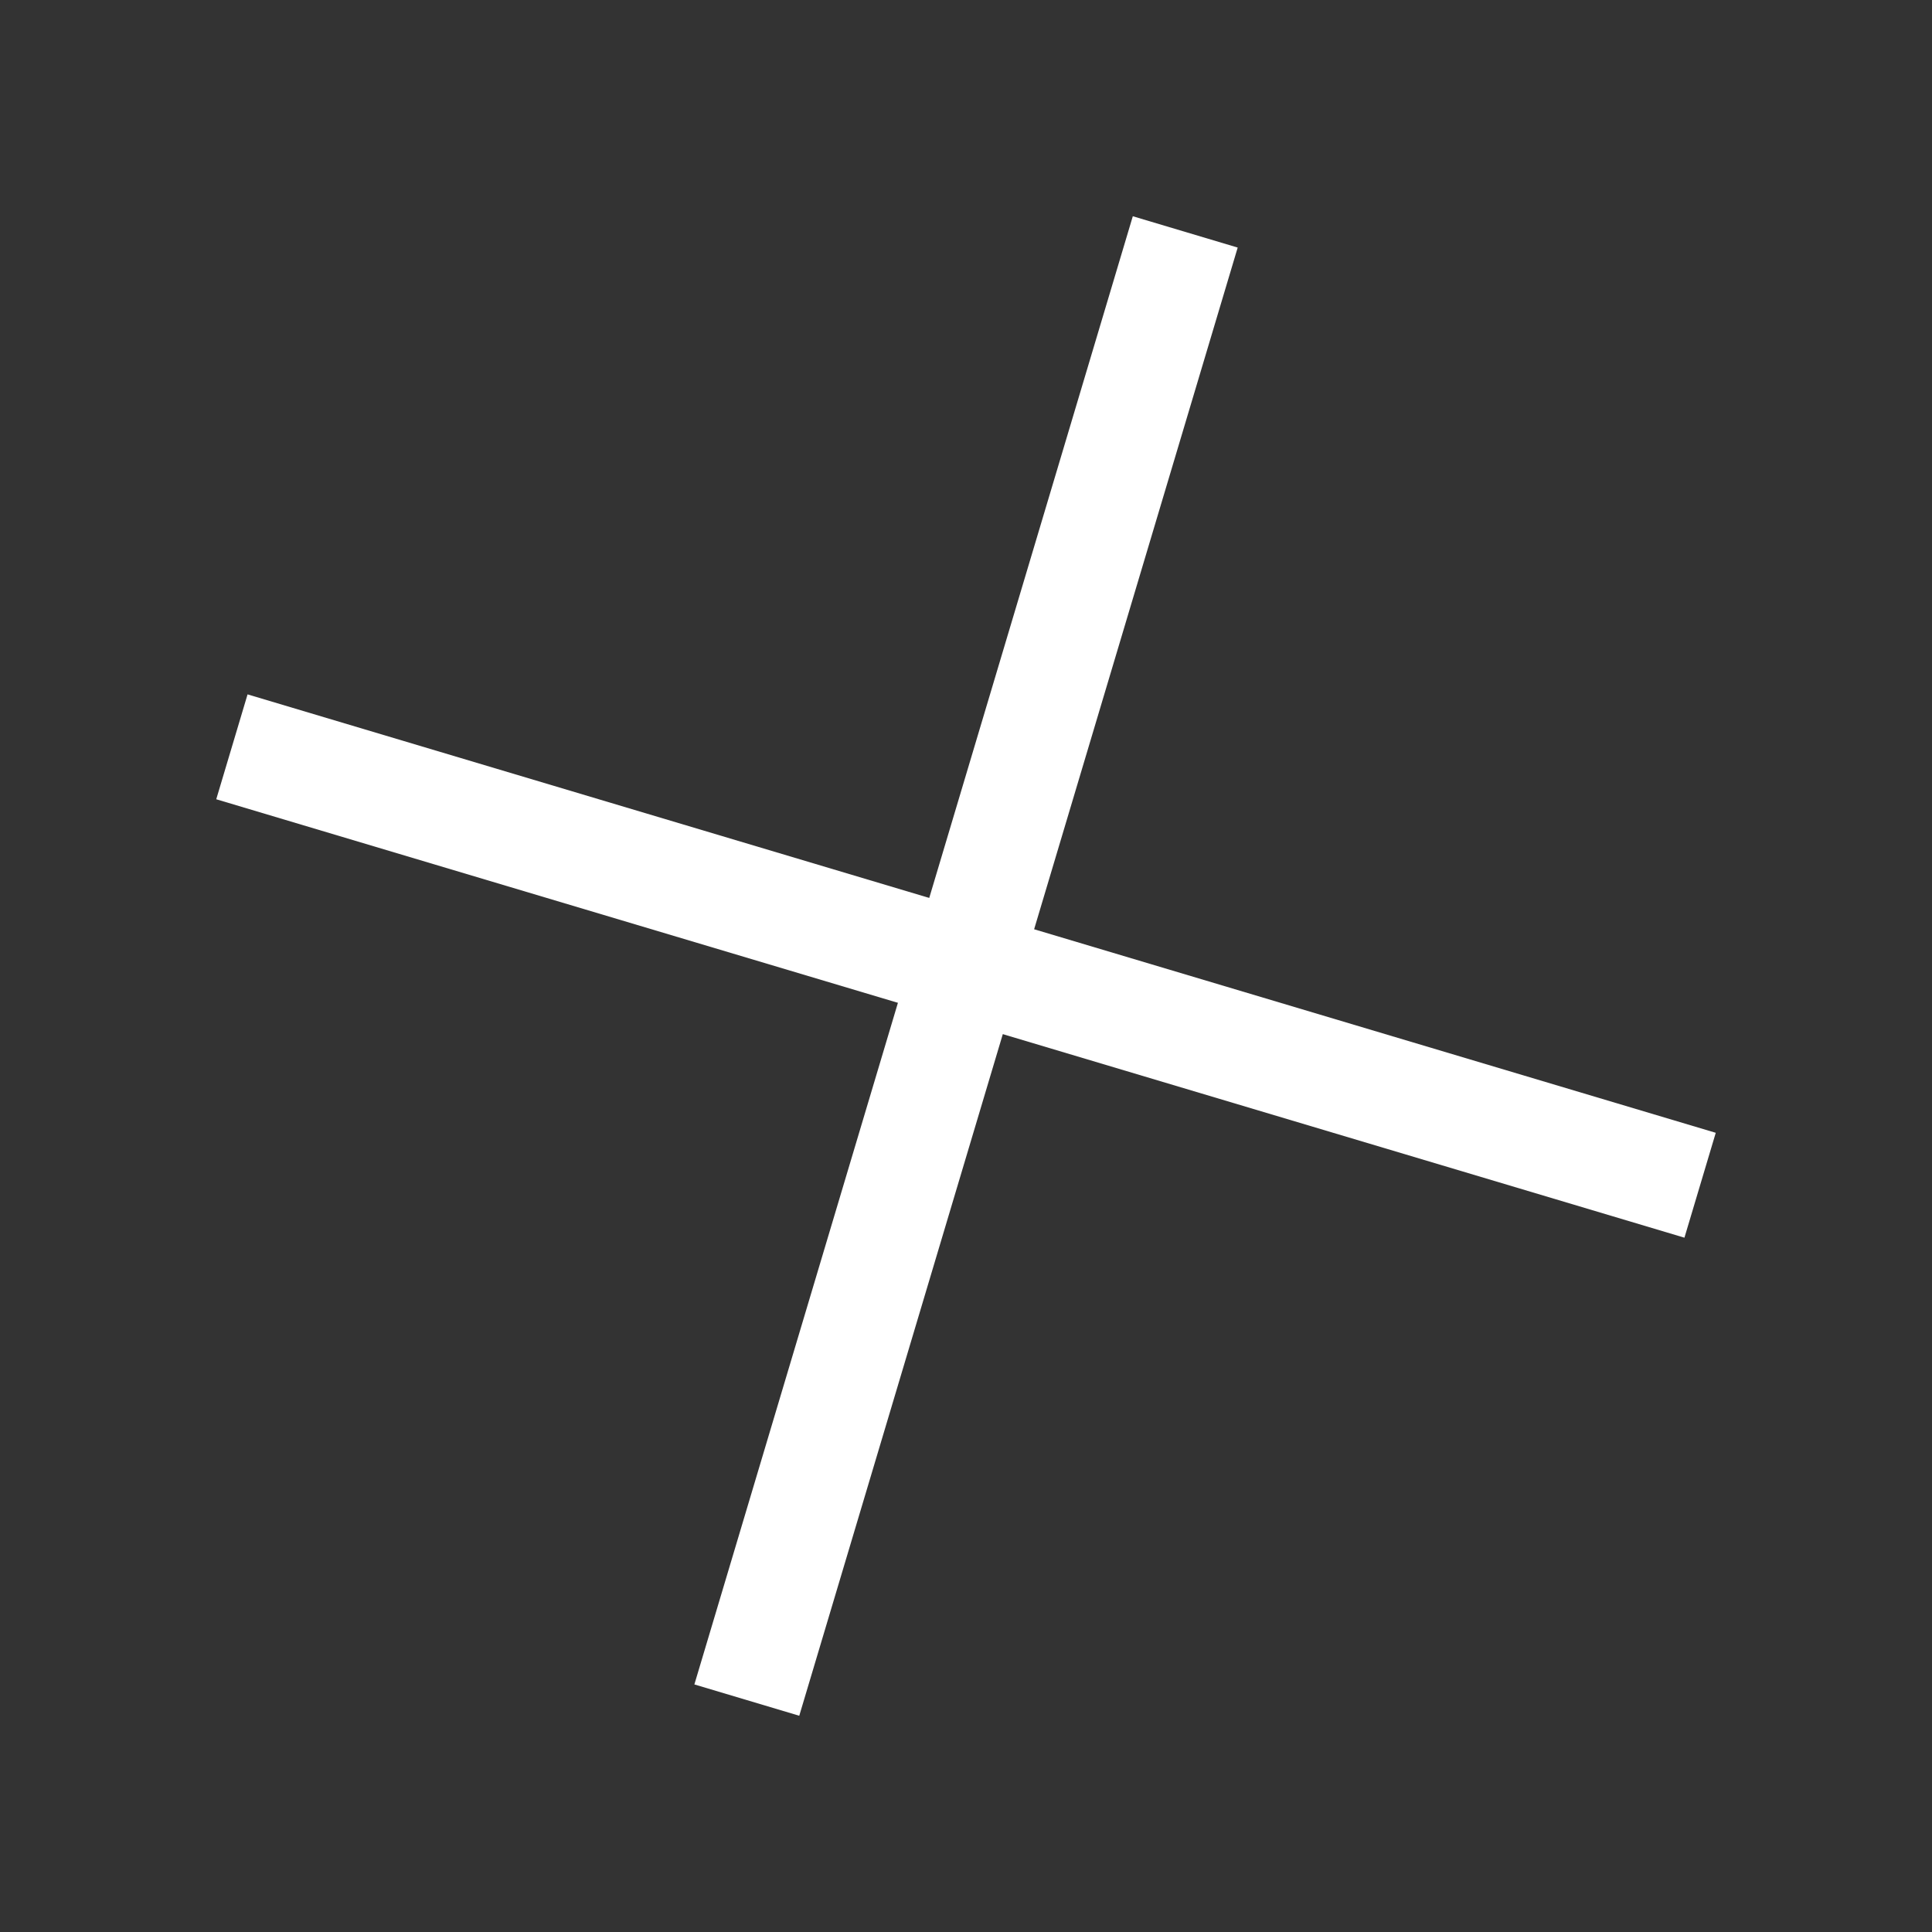 <?xml version="1.0" encoding="UTF-8"?> <svg xmlns="http://www.w3.org/2000/svg" width="29" height="29" viewBox="0 0 29 29" fill="none"><rect x="0" y="0" width="29" height="29" fill="#333333" stroke="none"/> <line x1="17.791" y1="3.481" x2="11.21" y2="25.519" stroke="white" stroke-width="1.643"></line> <line x1="3.481" y1="11.21" x2="25.519" y2="17.791" stroke="white" stroke-width="1.643"></line> </svg> 